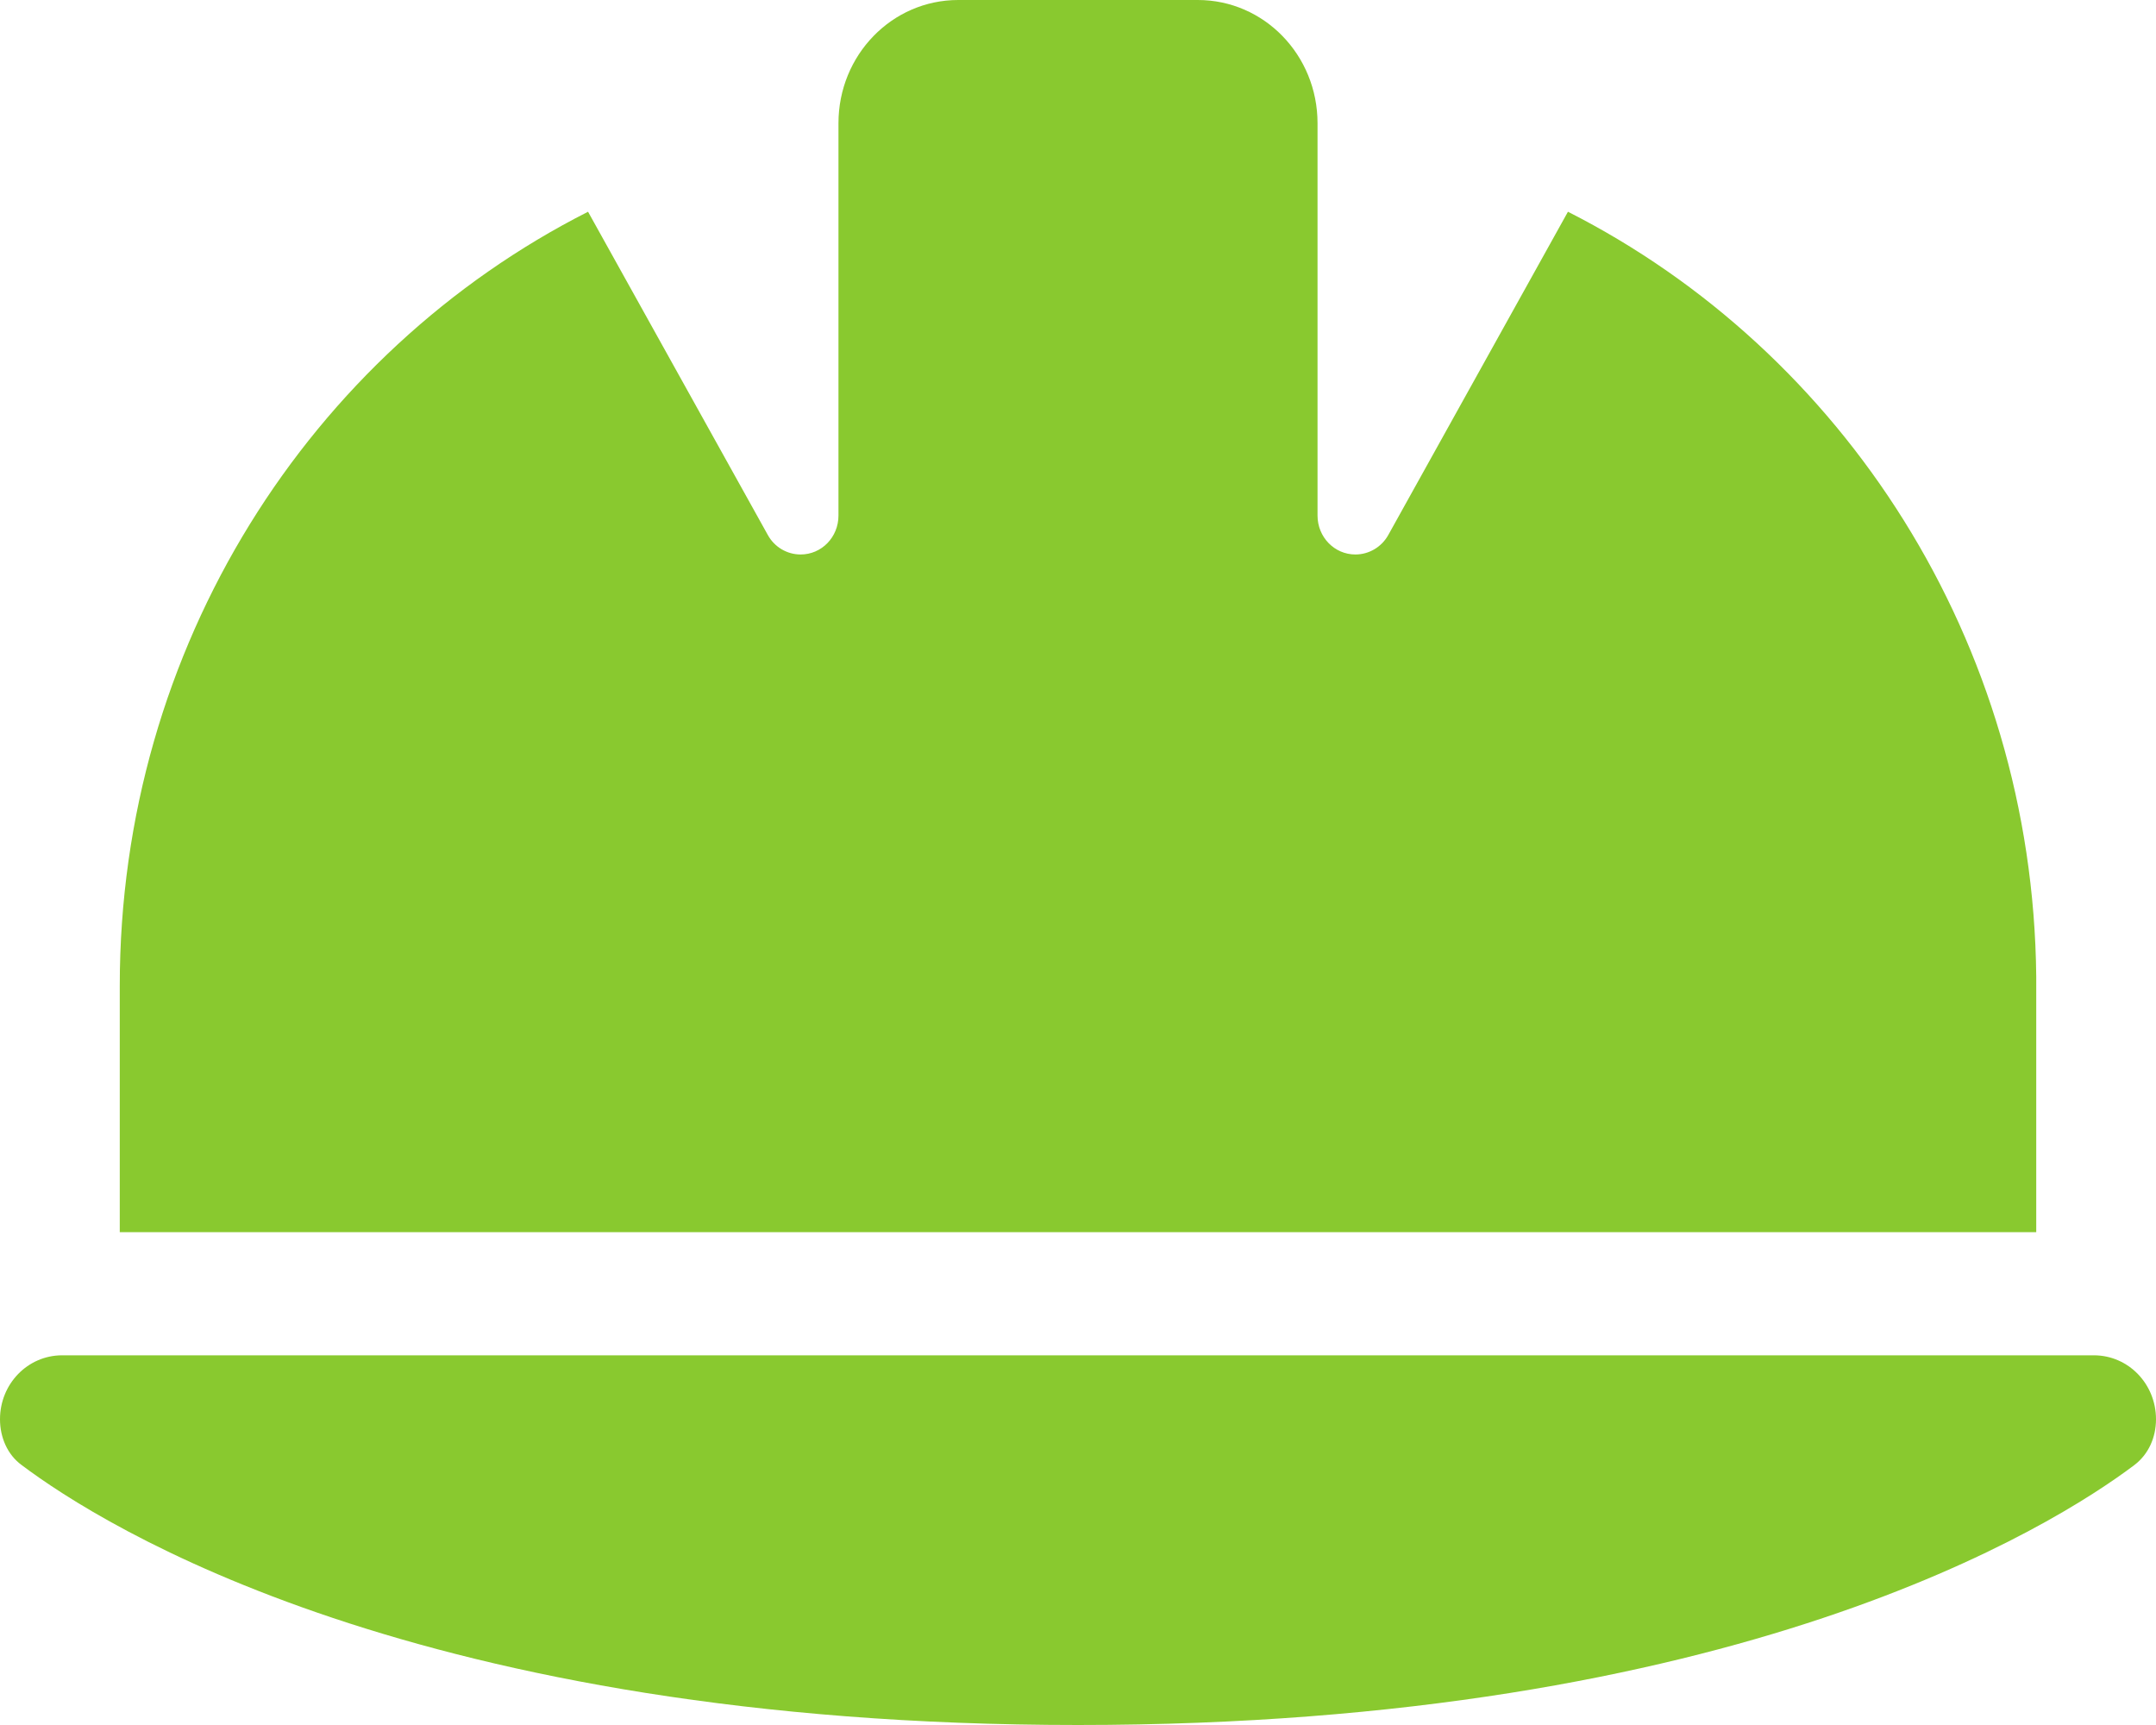 <svg width="20" height="16" viewBox="0 0 20 16" fill="none" xmlns="http://www.w3.org/2000/svg">
<path d="M8.889 0C8.274 0 7.778 0.511 7.778 1.143V4.782C7.778 4.982 7.622 5.143 7.427 5.143C7.302 5.143 7.184 5.075 7.122 4.961L5.455 1.964C2.882 3.268 1.111 5.993 1.111 9.143V11.429H18.889V9.057C18.858 5.943 17.094 3.257 14.545 1.964L12.879 4.961C12.816 5.075 12.698 5.143 12.573 5.143C12.379 5.143 12.222 4.982 12.222 4.782V1.143C12.222 0.511 11.726 0 11.111 0H8.889ZM0.576 12.571C0.257 12.571 0 12.836 0 13.164C0 13.332 0.069 13.493 0.201 13.589C0.955 14.157 3.882 16 10 16C16.118 16 19.045 14.157 19.799 13.589C19.931 13.489 20 13.332 20 13.164C20 12.836 19.743 12.571 19.424 12.571H0.576Z" fill="#89C92F"/>
</svg>
